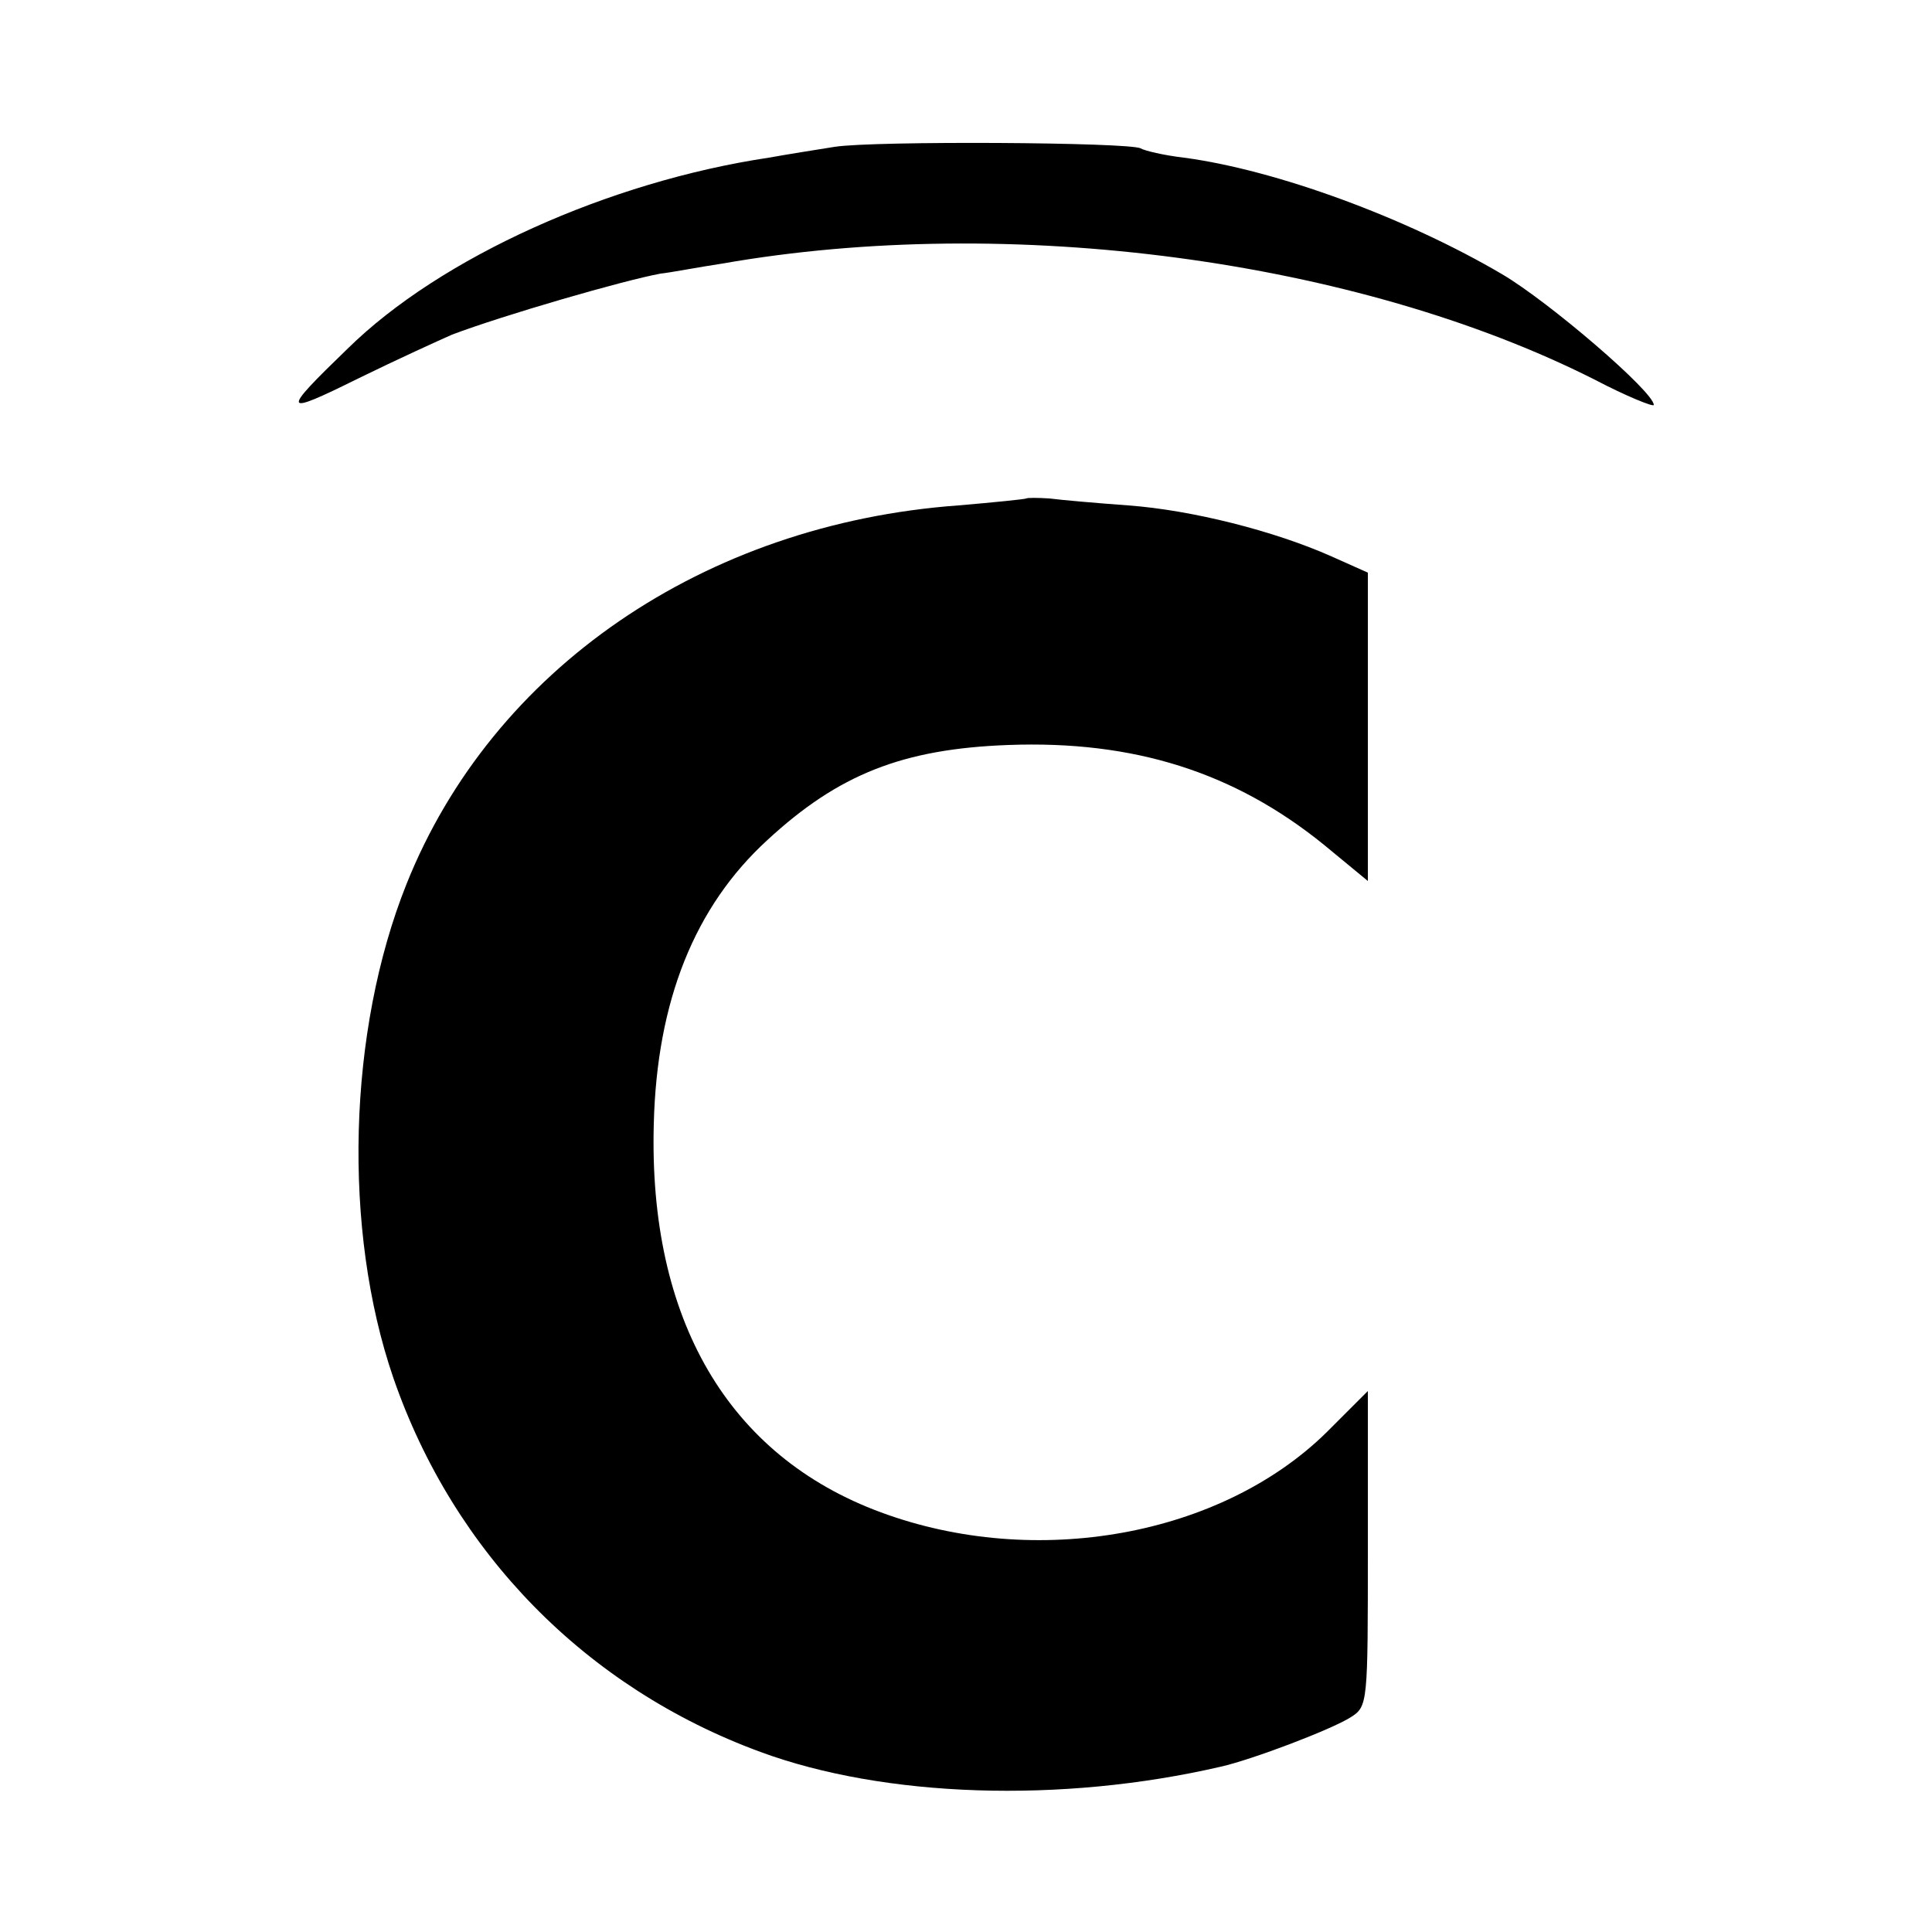 <?xml version="1.0" standalone="no"?>
<!DOCTYPE svg PUBLIC "-//W3C//DTD SVG 20010904//EN"
 "http://www.w3.org/TR/2001/REC-SVG-20010904/DTD/svg10.dtd">
<svg version="1.0" xmlns="http://www.w3.org/2000/svg"
 width="250pt" height="250pt" viewBox="0 0 250 250"
 preserveAspectRatio="xMidYMid meet">
<g transform="translate(0,250) scale(0.1,-0.1)"
fill="#000000" stroke="none">
<path d="M1080 2310 c-25 -4 -63 -10 -85 -14 -207 -31 -425 -129 -545 -247
-87 -84 -86 -88 13 -39 51 25 106 50 122 57 66 25 221 70 270 79 11 1 47 8 80
13 371 65 821 5 1128 -150 42 -22 77 -36 77 -33 0 17 -135 133 -196 169 -124
73 -292 135 -412 151 -26 3 -51 9 -56 12 -14 8 -345 10 -396 2z"/>
<path d="M1328 1855 c-2 -1 -41 -5 -88 -9 -329 -24 -603 -212 -714 -490 -76
-190 -83 -447 -17 -639 78 -226 249 -401 475 -484 160 -59 389 -67 596 -19 40
9 143 48 168 64 22 14 22 18 22 218 l0 204 -53 -53 c-137 -135 -377 -178 -577
-104 -198 73 -301 250 -294 503 4 159 53 281 147 367 92 85 175 118 312 123
162 6 292 -35 408 -129 l57 -47 0 199 0 200 -47 21 c-74 33 -181 60 -263 66
-41 3 -87 7 -102 9 -15 1 -29 1 -30 0z"/>
</g>
</svg>
